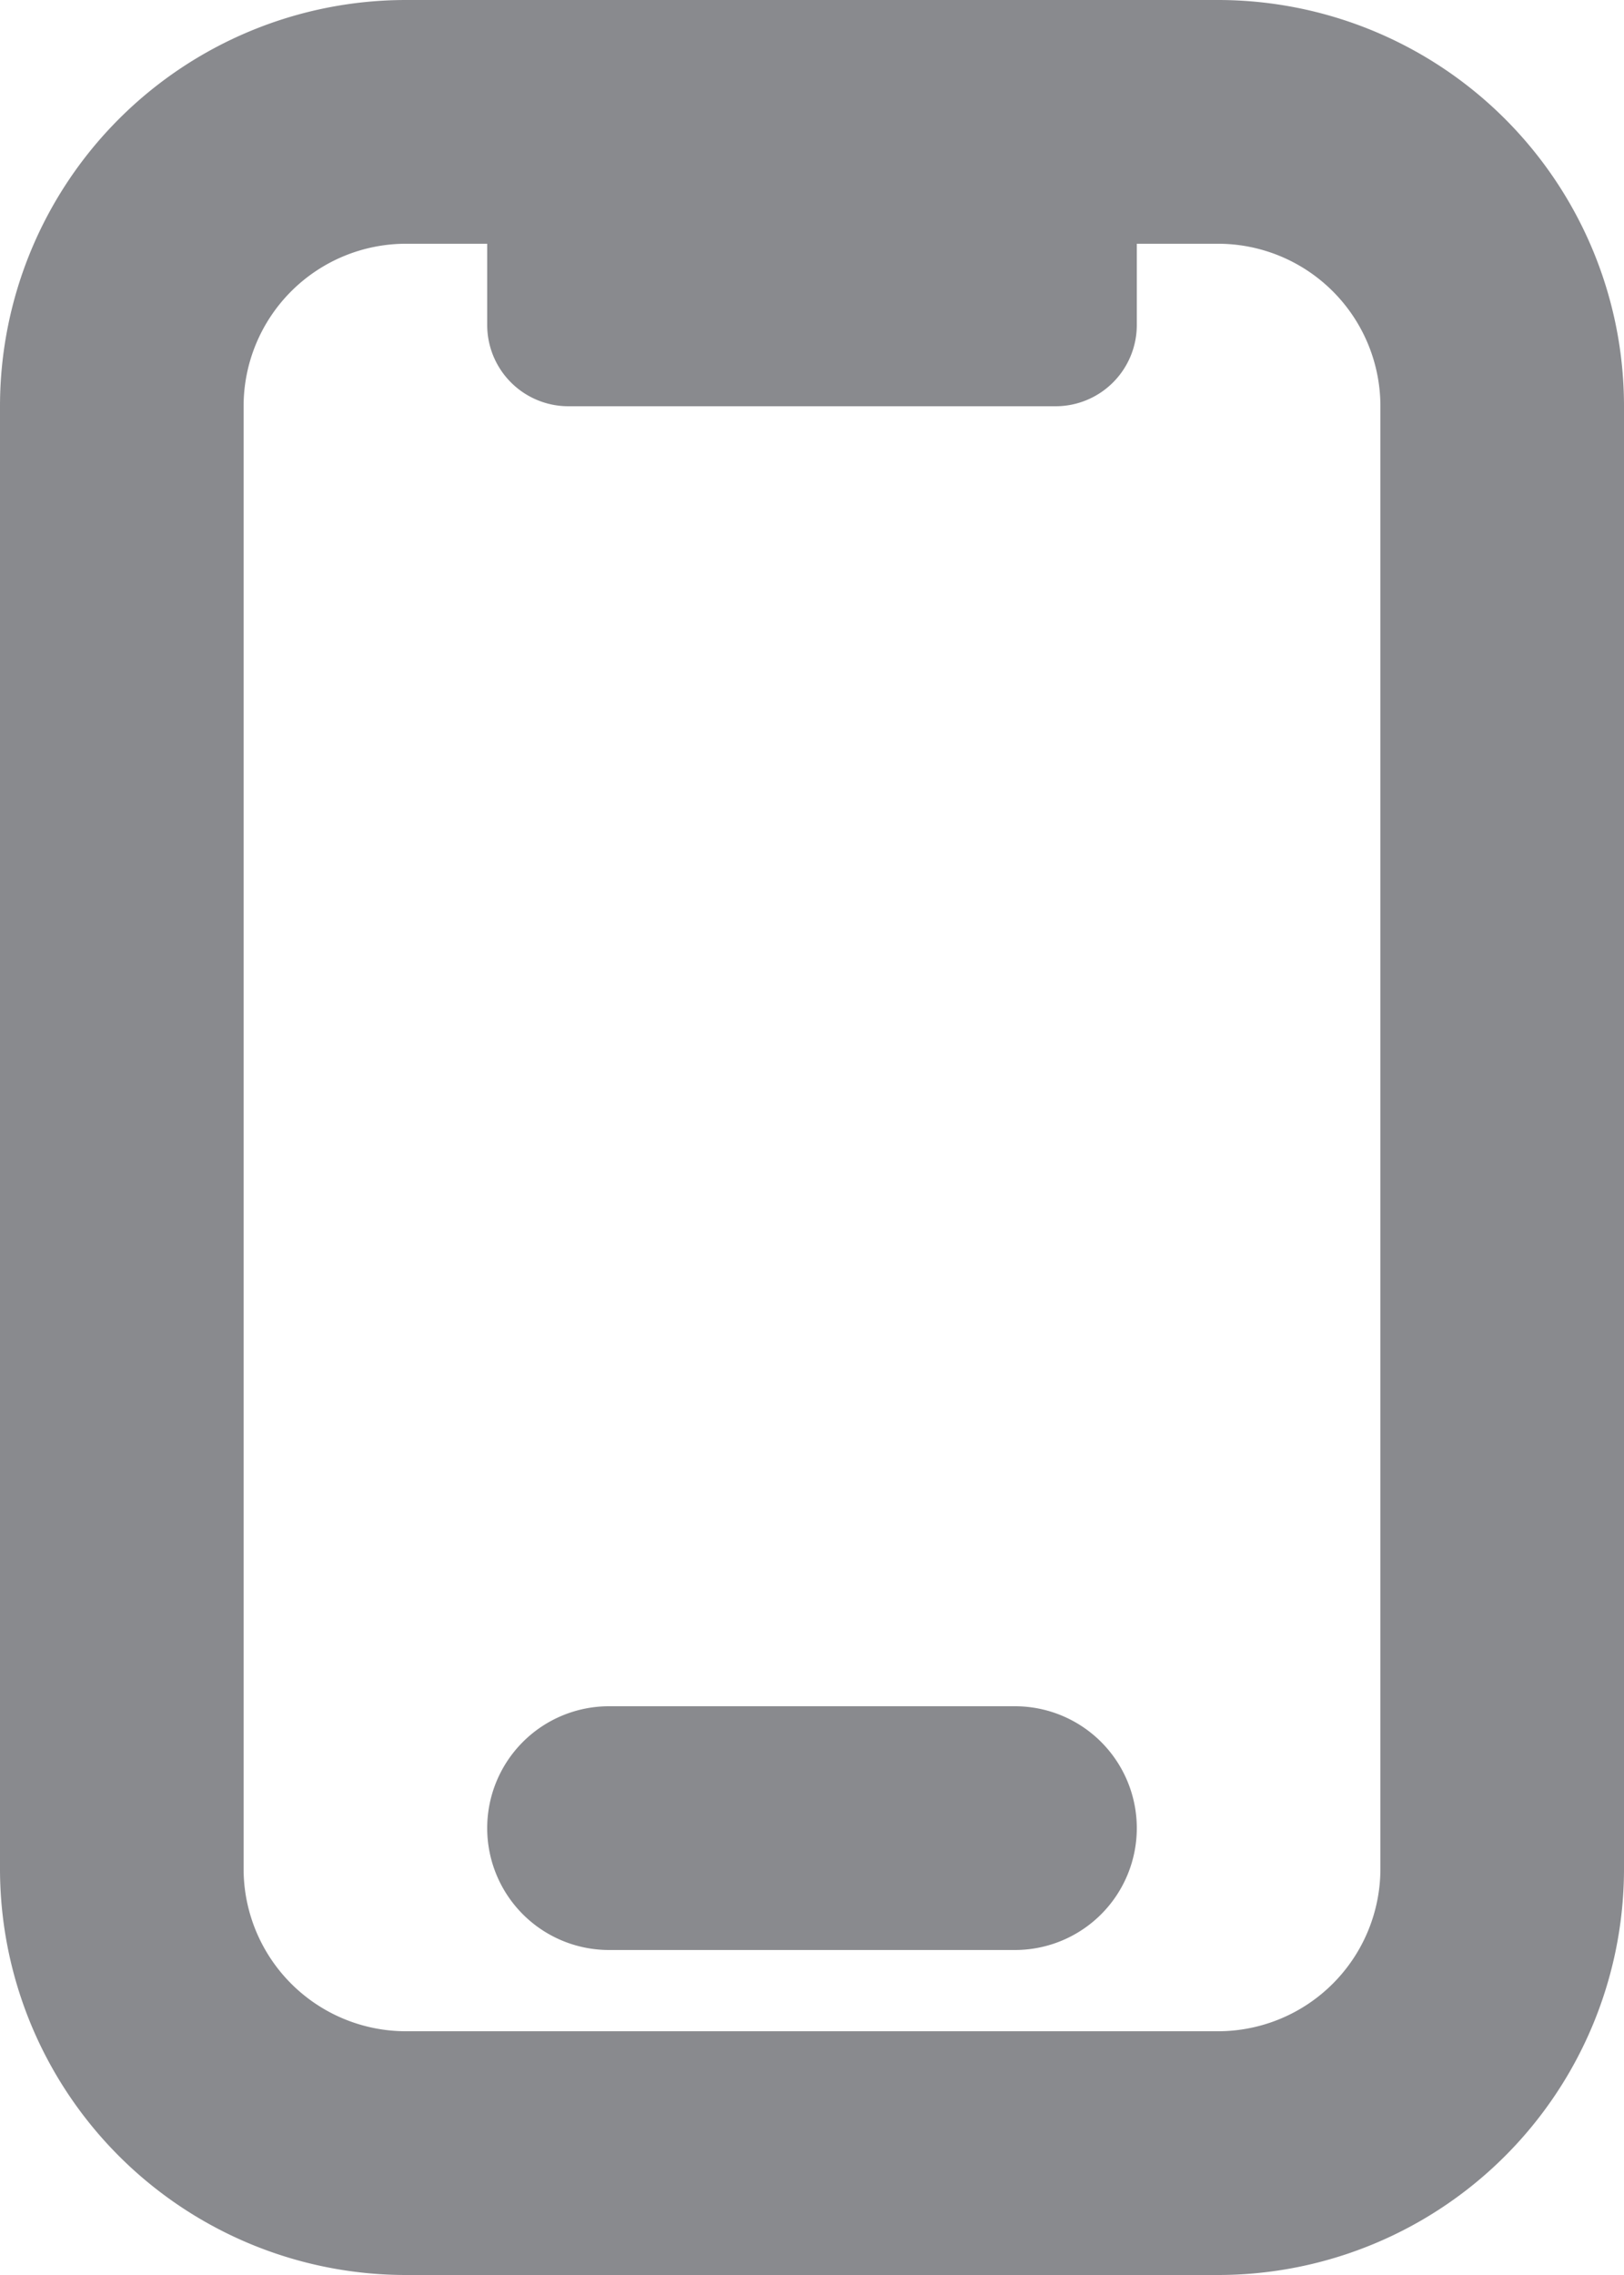 <svg xmlns="http://www.w3.org/2000/svg" width="10" height="14" viewBox="0 0 10 14">
  <g id="그룹_1122" data-name="그룹 1122" transform="translate(-3.5 -1)">
    <path id="패스_2269" data-name="패스 2269" d="M7.25,11.5a.75.75,0,0,0,0,1.5h2.5a.75.75,0,0,0,0-1.5Z" fill="#898a8e"/>
    <path id="패스_2270" data-name="패스 2270" d="M6,1A2.5,2.5,0,0,0,3.5,3.5v9A2.5,2.5,0,0,0,6,15h5a2.5,2.5,0,0,0,2.5-2.5v-9A2.5,2.5,0,0,0,11,1Zm5,1.5h-.5V3a.5.5,0,0,1-.5.5H7A.5.5,0,0,1,6.5,3V2.5H6a1,1,0,0,0-1,1v9a1,1,0,0,0,1,1h5a1,1,0,0,0,1-1v-9A1,1,0,0,0,11,2.5Z" fill="#898a8e" fill-rule="evenodd"/>
  </g>
</svg>
